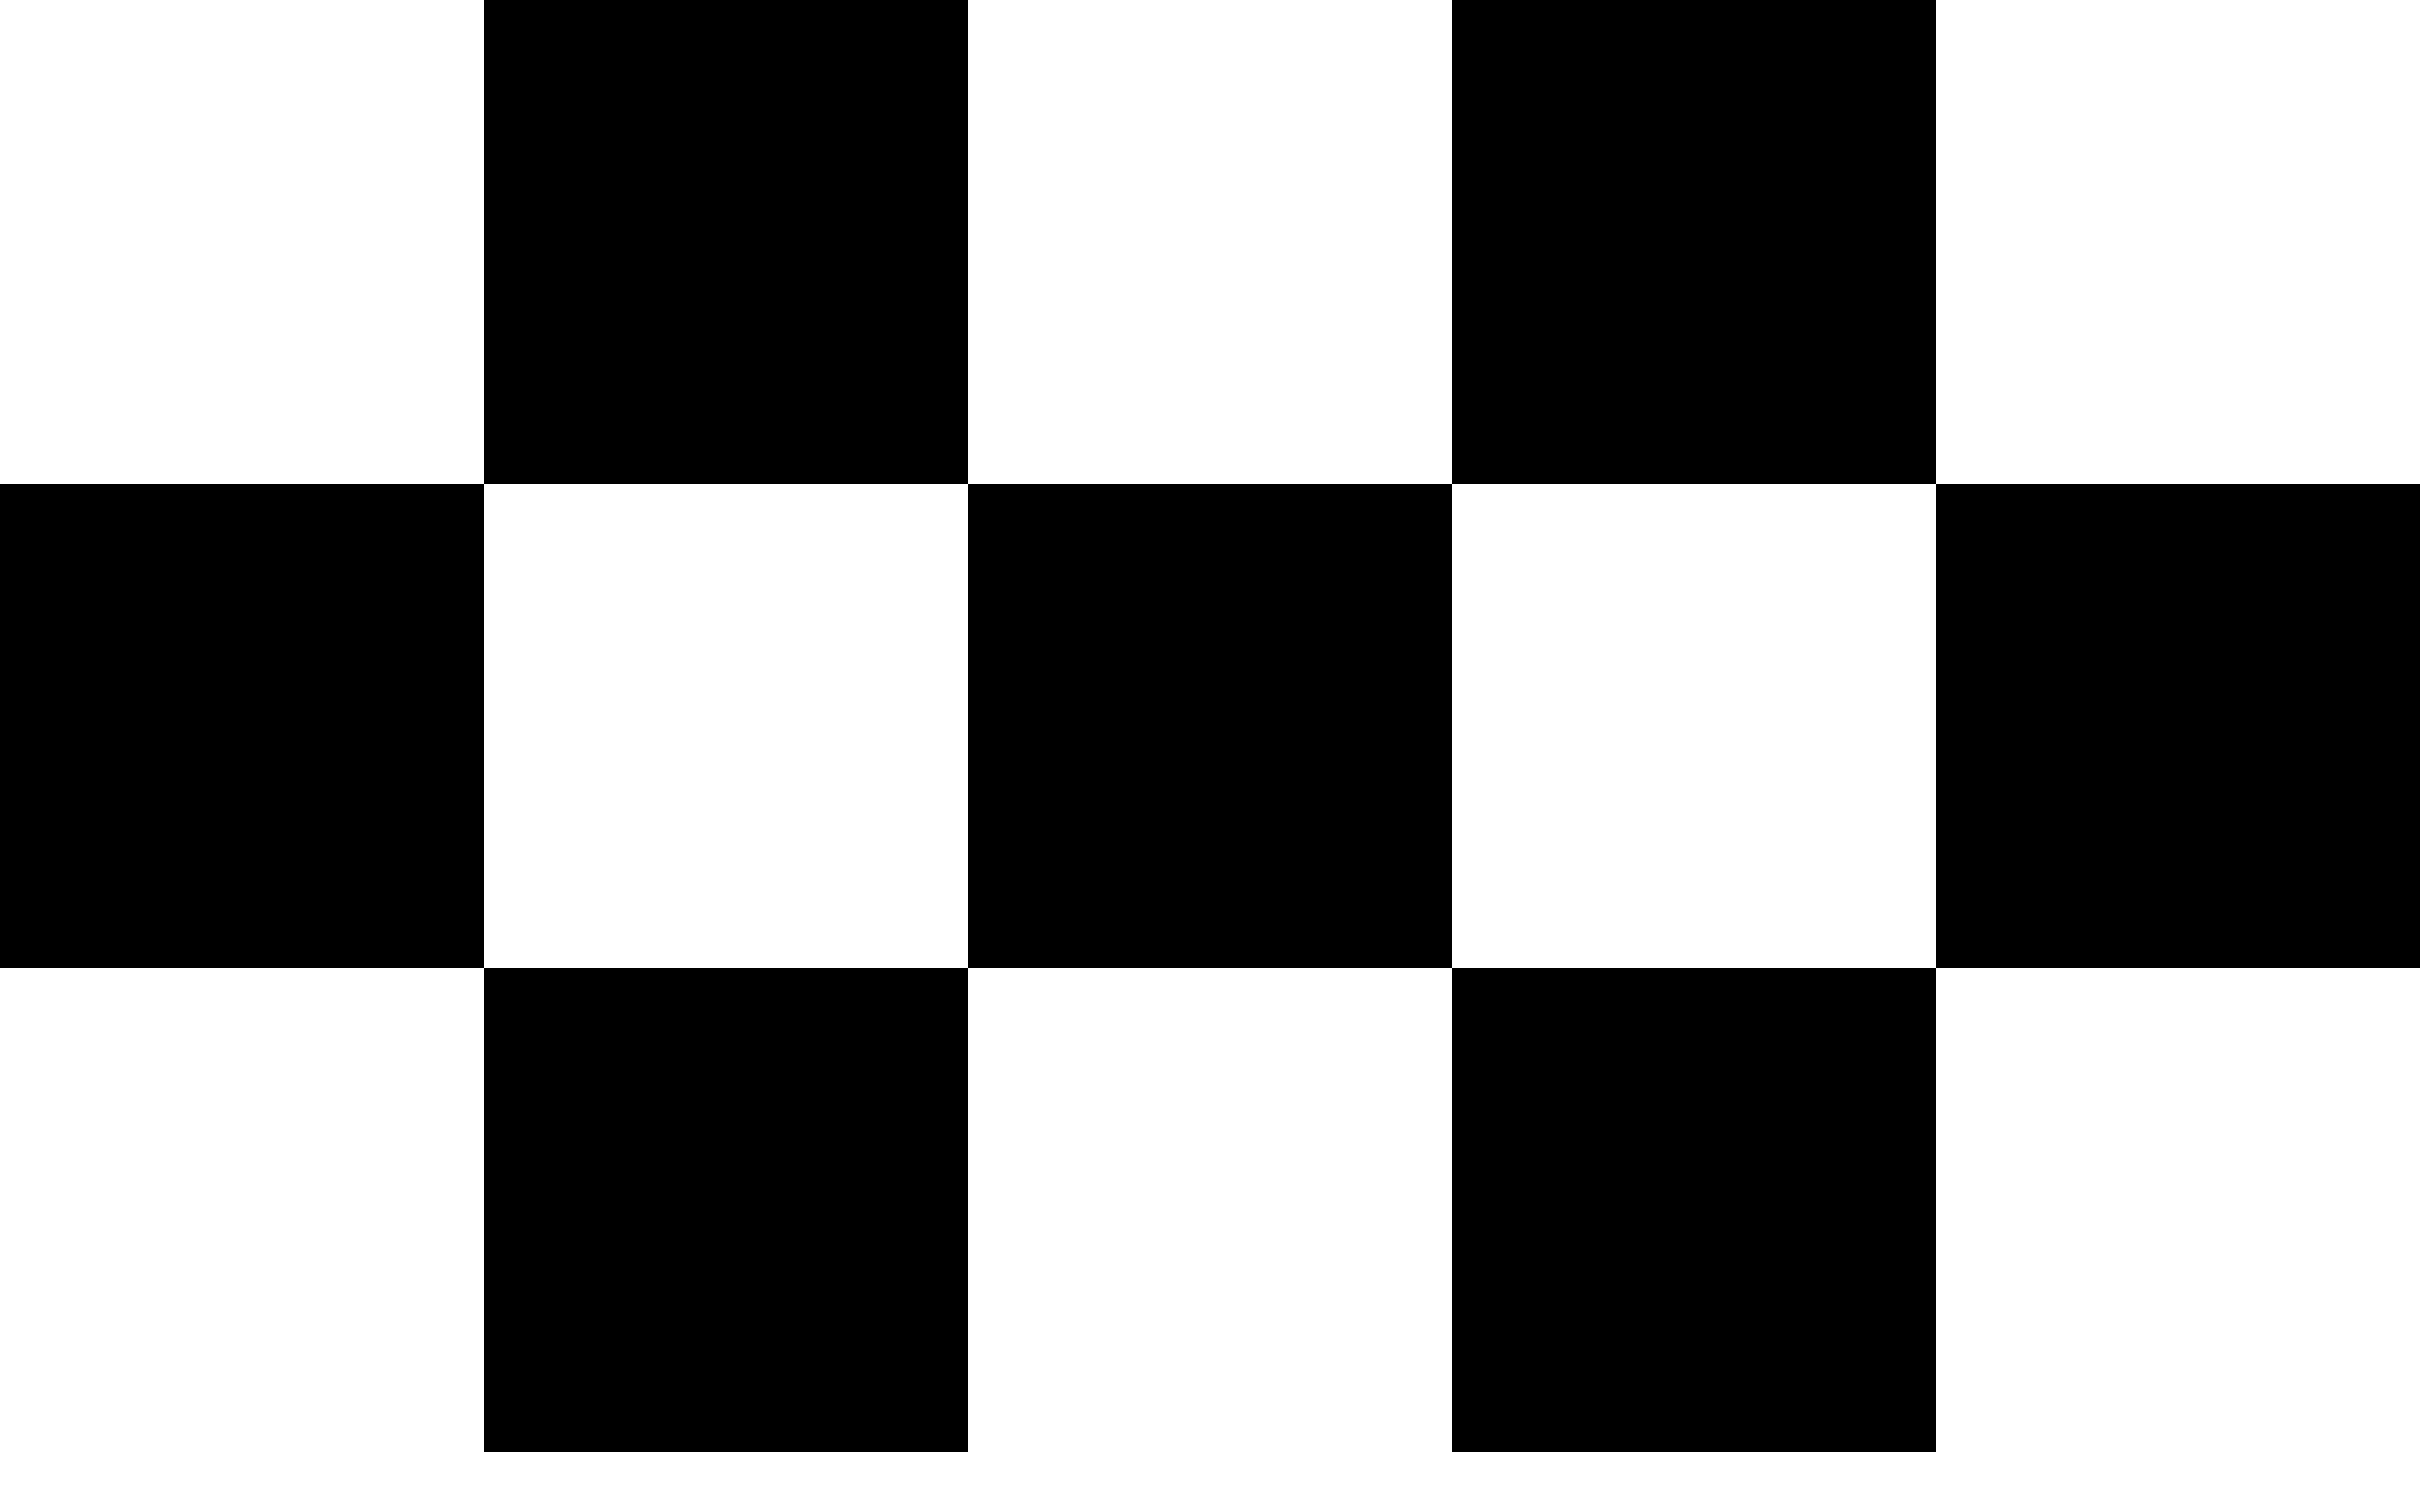 <svg width="24" height="15" viewBox="0 0 24 15" fill="none" xmlns="http://www.w3.org/2000/svg">
<rect y="4.8" width="4.8" height="4.8" fill="black"/>
<rect x="4.8" y="9.6" width="4.8" height="4.8" fill="black"/>
<rect x="4.8" width="4.8" height="4.8" fill="black"/>
<rect x="9.6" y="4.8" width="4.8" height="4.8" fill="black"/>
<rect x="14.4" width="4.8" height="4.8" fill="black"/>
<rect x="14.4" y="9.6" width="4.8" height="4.8" fill="black"/>
<rect x="19.2" y="4.8" width="4.8" height="4.8" fill="black"/>
</svg>
